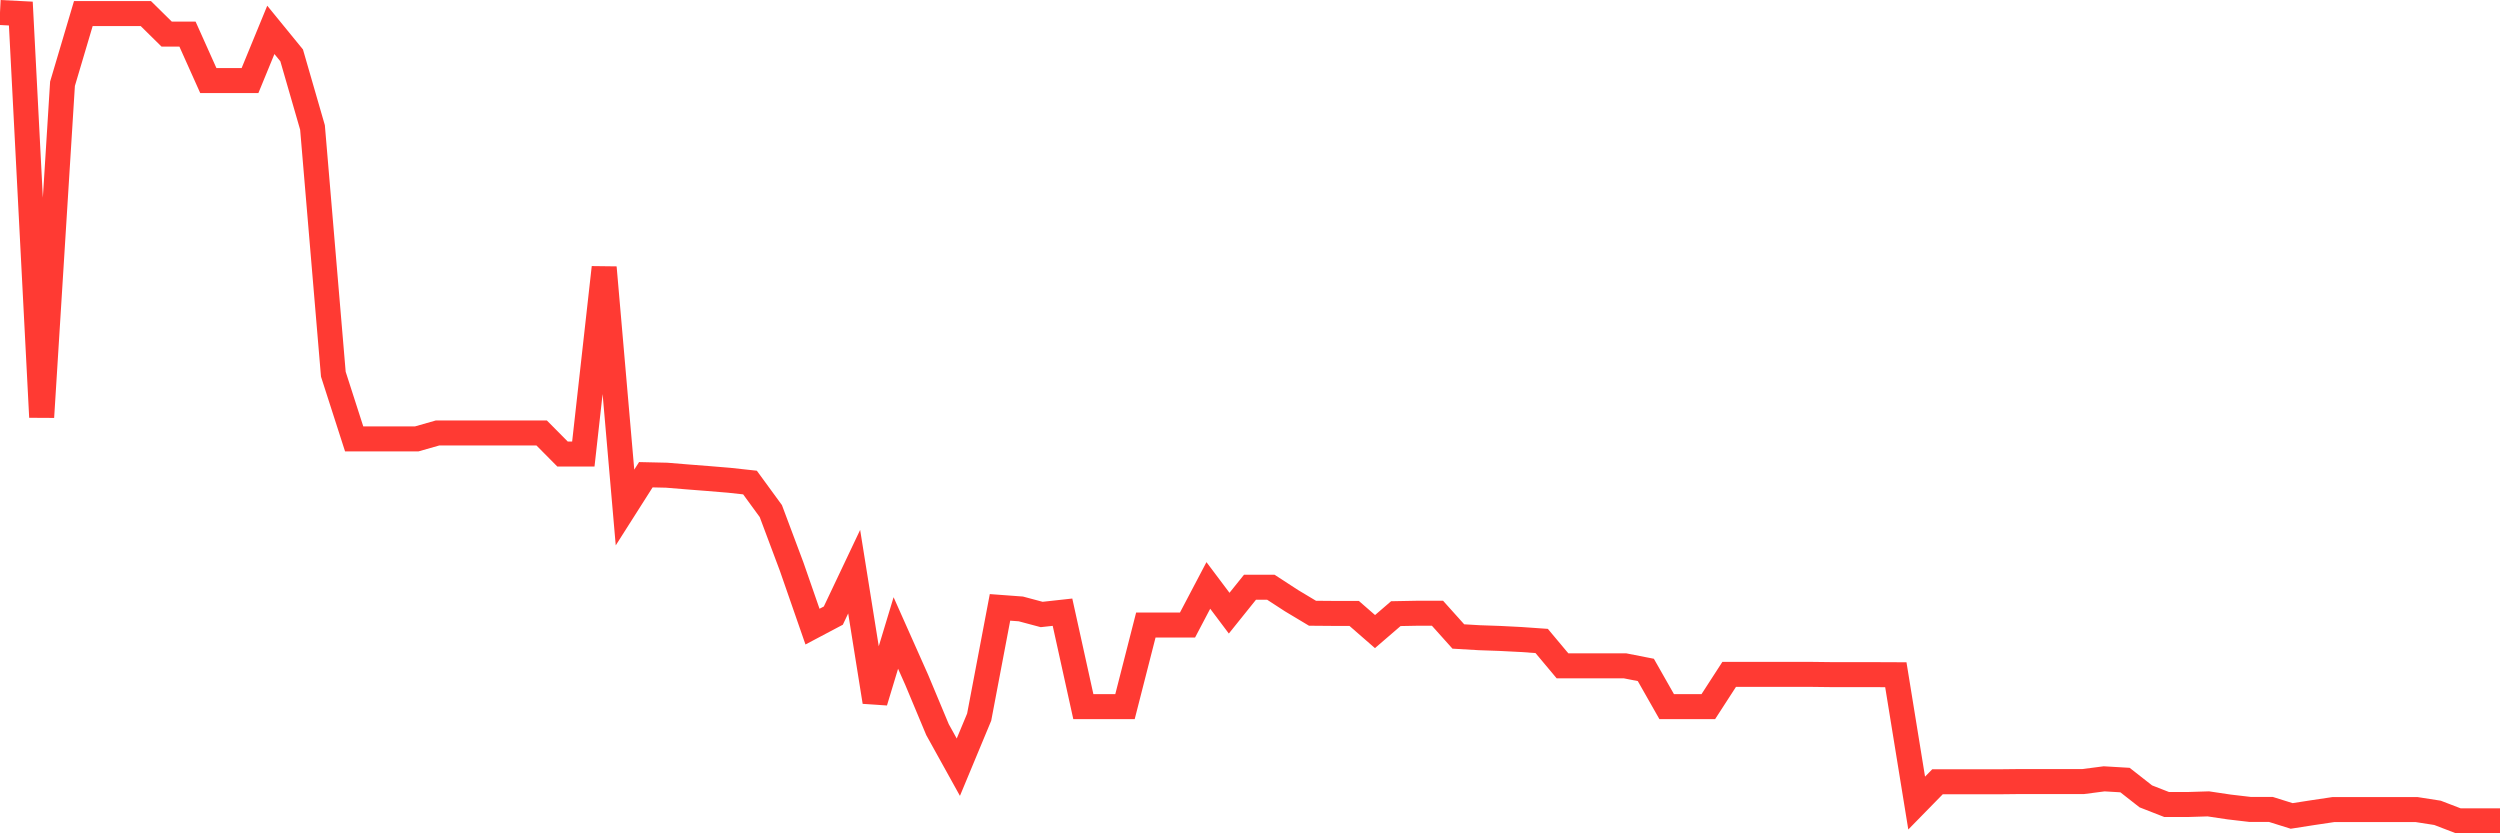 <svg
  xmlns="http://www.w3.org/2000/svg"
  xmlns:xlink="http://www.w3.org/1999/xlink"
  width="120"
  height="40"
  viewBox="0 0 120 40"
  preserveAspectRatio="none"
>
  <polyline
    points="0,0.6 1,0.651 2,20.023 3,4.021 4,0.651 5,0.651 6,0.651 7,0.651 8,1.637 9,1.637 10,3.868 11,3.868 12,3.868 13,1.434 14,2.659 15,6.118 16,17.961 17,21.068 18,21.068 19,21.068 20,21.068 21,20.783 22,20.783 23,20.783 24,20.783 25,20.783 26,20.783 27,21.792 28,21.792 29,12.838 30,24.36 31,22.787 32,22.81 33,22.892 34,22.97 35,23.053 36,23.162 37,24.532 38,27.201 39,30.078 40,29.549 41,27.44 42,33.69 43,30.383 44,32.629 45,35.021 46,36.825 47,34.422 48,29.154 49,29.228 50,29.495 51,29.385 52,33.917 53,33.917 54,33.917 55,30.003 56,30.003 57,30.003 58,28.101 59,29.432 60,28.187 61,28.187 62,28.837 63,29.436 64,29.444 65,29.444 66,30.316 67,29.455 68,29.436 69,29.436 70,30.551 71,30.61 72,30.645 73,30.696 74,30.766 75,31.96 76,31.96 77,31.96 78,31.96 79,32.156 80,33.917 81,33.917 82,33.917 83,32.371 84,32.371 85,32.371 86,32.371 87,32.371 88,32.383 89,32.383 90,32.383 91,32.387 92,38.547 93,37.525 94,37.525 95,37.525 96,37.525 97,37.514 98,37.514 99,37.514 100,37.514 101,37.384 102,37.443 103,38.226 104,38.617 105,38.617 106,38.586 107,38.735 108,38.852 109,38.852 110,39.165 111,39.009 112,38.86 113,38.86 114,38.86 115,38.86 116,38.86 117,39.016 118,39.4 119,39.4 120,39.4"
    fill="none"
    stroke="#ff3a33"
    stroke-width="1.2"
  >
  </polyline>
</svg>